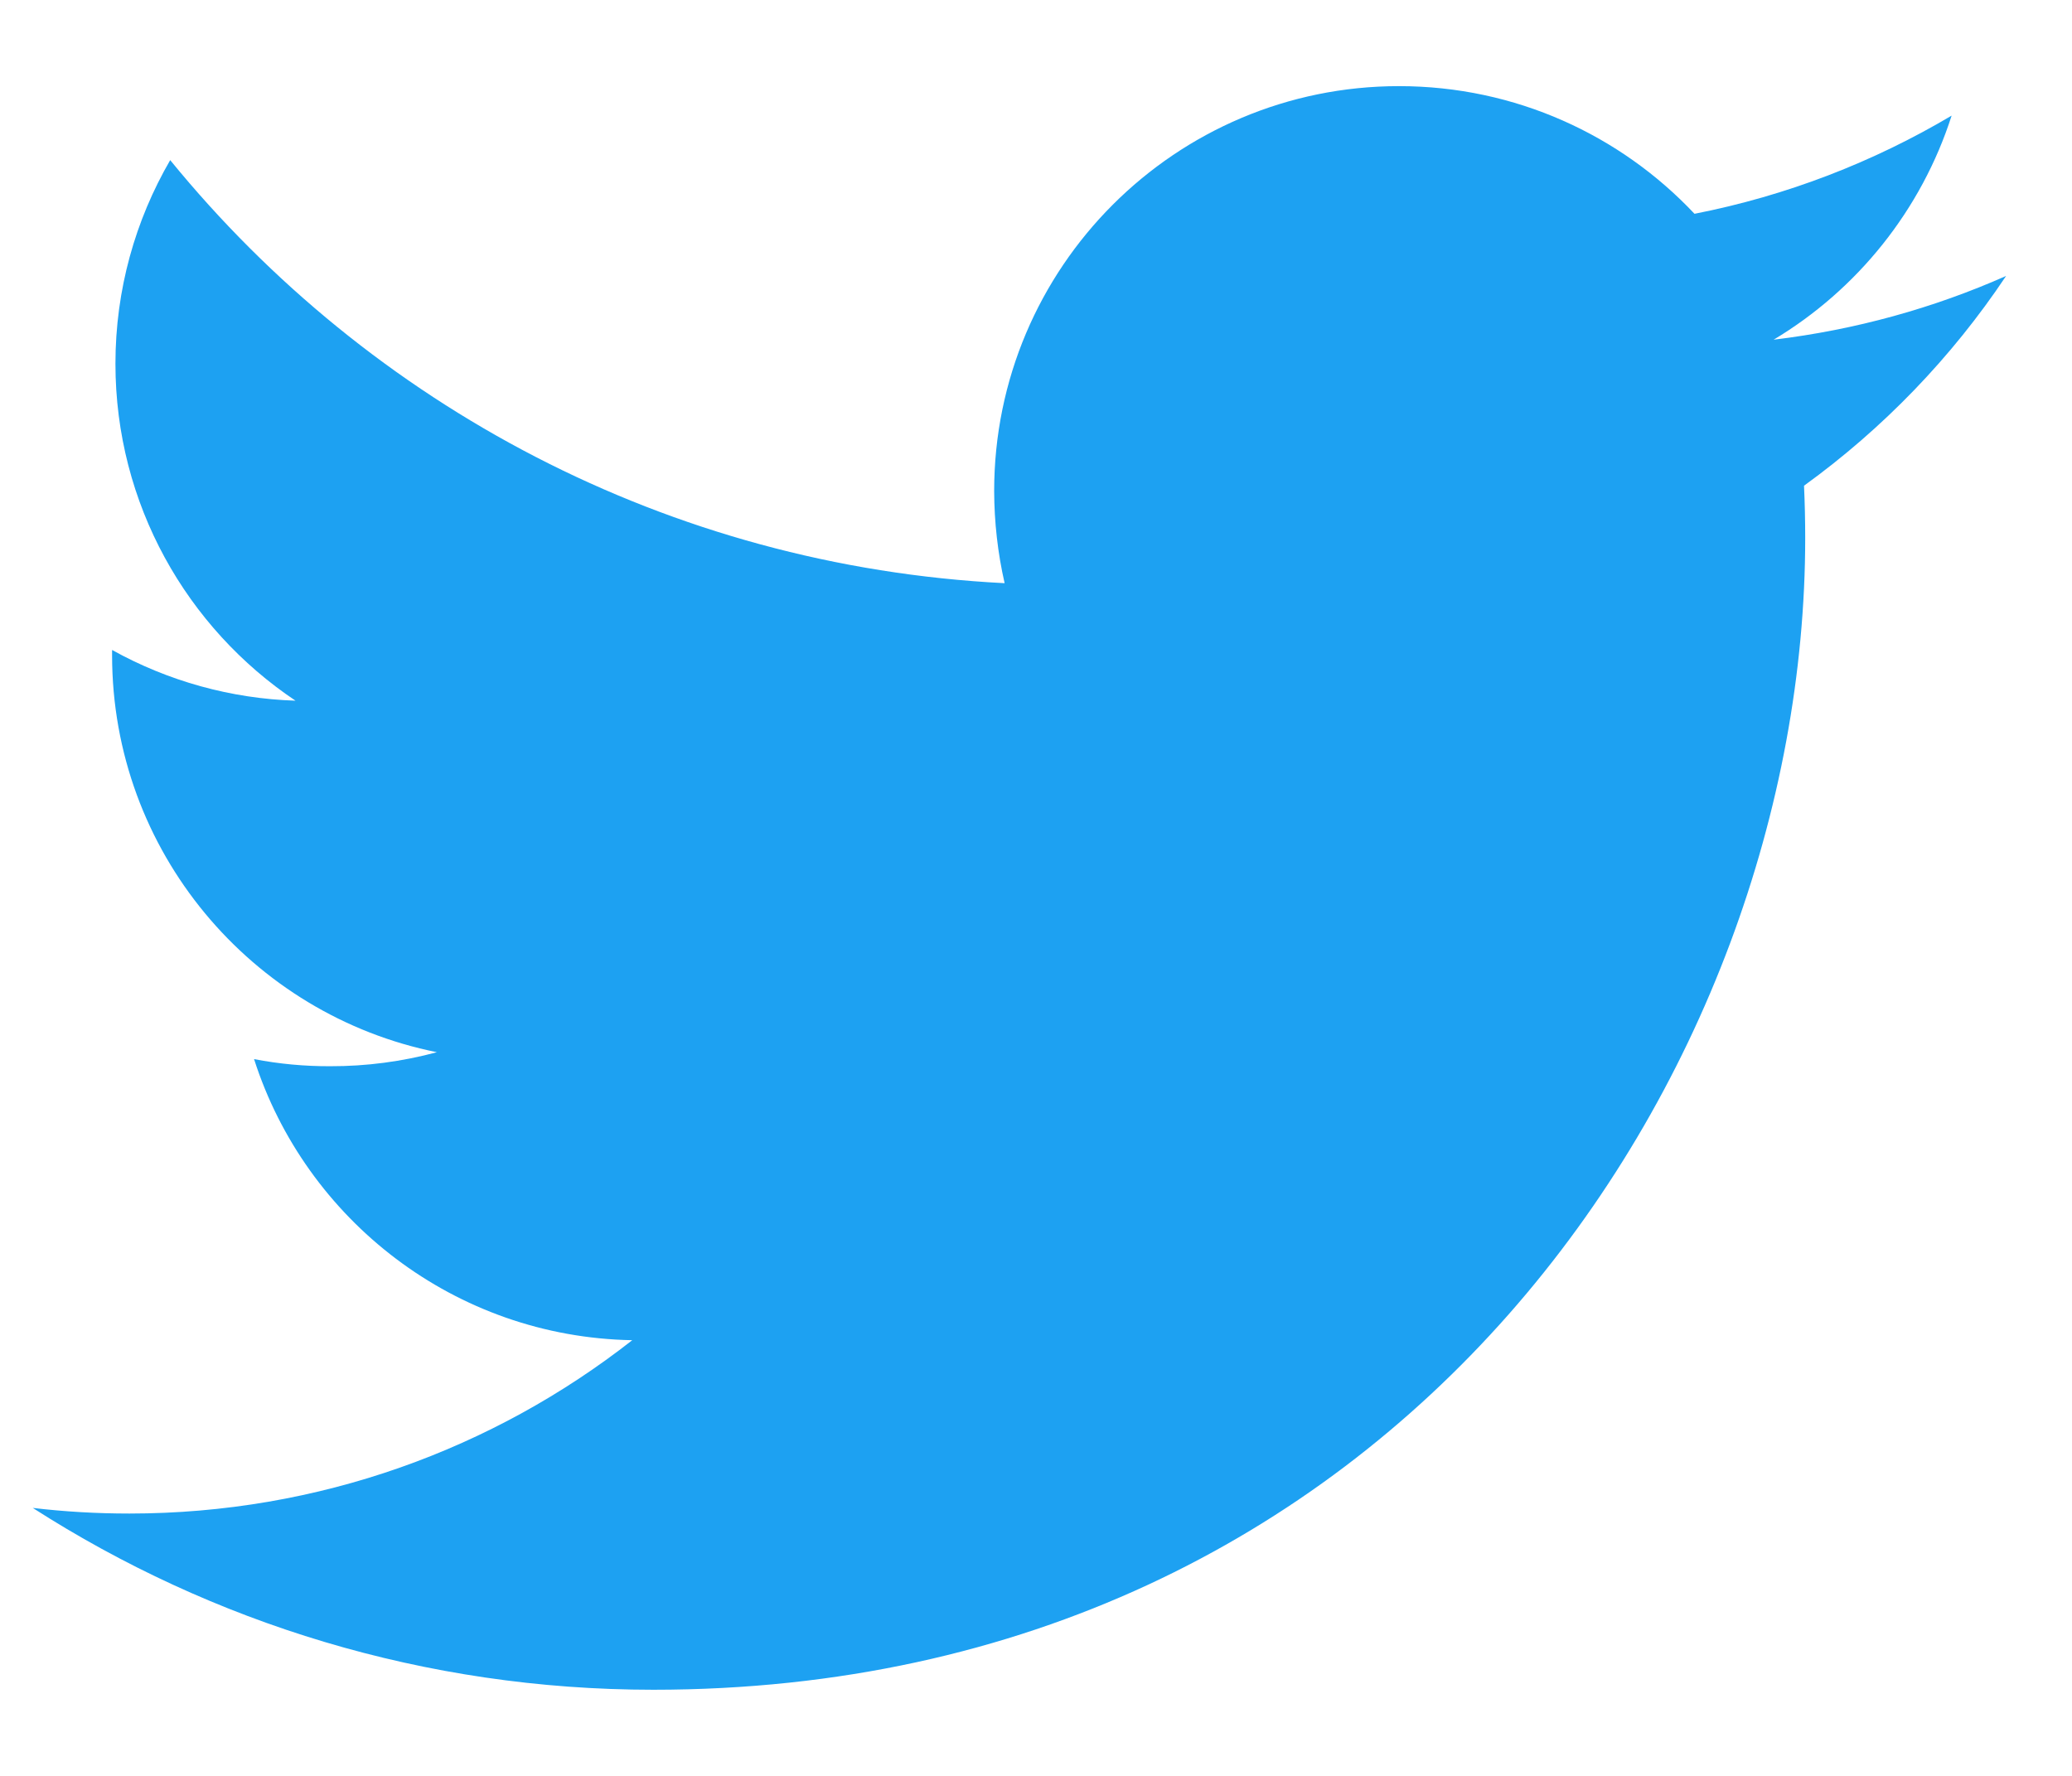 <svg width="21" height="18" viewBox="0 0 21 18" fill="none" xmlns="http://www.w3.org/2000/svg">
<path d="M20.332 2.797C19.596 3.123 18.806 3.343 17.976 3.443C18.823 2.936 19.473 2.13 19.78 1.172C18.987 1.642 18.109 1.984 17.174 2.167C16.425 1.371 15.36 0.873 14.179 0.873C11.914 0.873 10.076 2.71 10.076 4.977C10.077 5.291 10.112 5.605 10.182 5.911C6.771 5.739 3.749 4.105 1.725 1.623C1.372 2.231 1.17 2.936 1.17 3.686C1.17 5.109 1.895 6.366 2.995 7.102C2.343 7.081 1.706 6.905 1.136 6.588V6.641C1.136 8.629 2.55 10.288 4.428 10.665C4.075 10.76 3.712 10.808 3.347 10.807C3.088 10.808 2.829 10.784 2.575 10.735C3.097 12.365 4.612 13.552 6.408 13.584C5.003 14.685 3.233 15.341 1.311 15.341C0.98 15.341 0.653 15.322 0.332 15.284C2.148 16.449 4.305 17.127 6.621 17.127C14.17 17.127 18.296 10.875 18.296 5.453C18.296 5.277 18.292 5.099 18.284 4.923C19.086 4.343 19.781 3.622 20.33 2.8L20.332 2.797Z" fill="#1DA1F2"/>
</svg>
